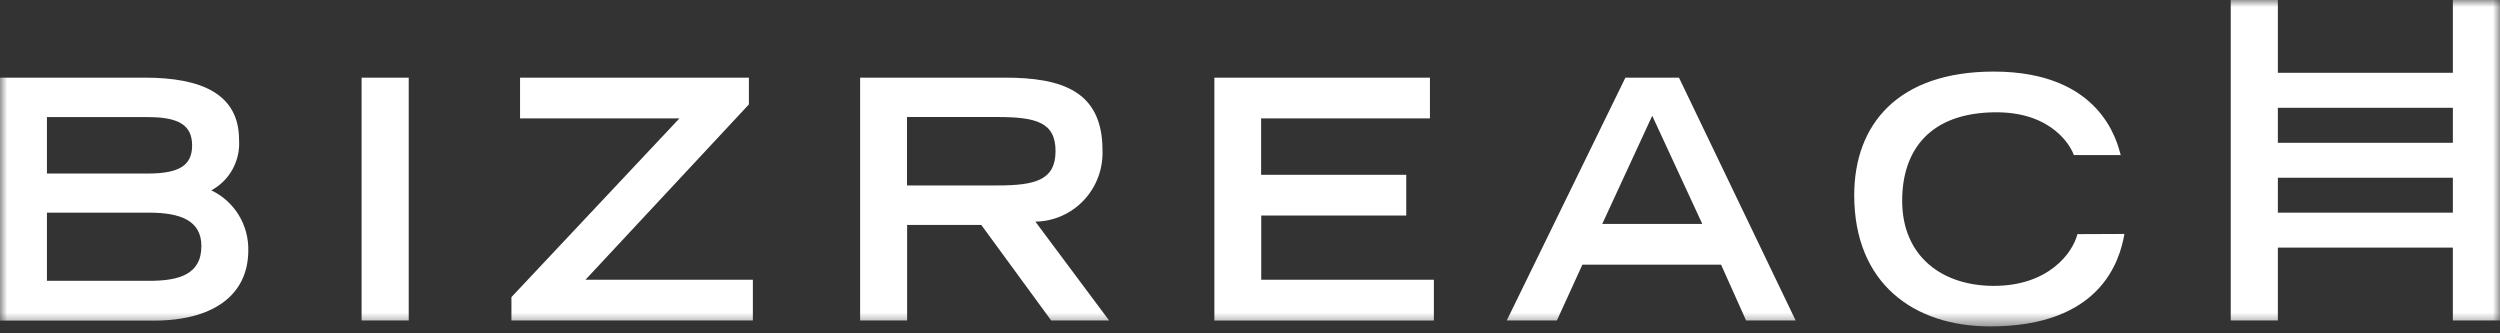 <svg width="180" height="24" viewBox="0 0 180 24" fill="none" xmlns="http://www.w3.org/2000/svg">
<rect x="0" y="0" width="180" height="24" fill="#333333" stroke="none"/>
<mask id="mask0_111_1643" style="mask-type:luminance" maskUnits="userSpaceOnUse" x="0" y="0" width="180" height="24">
<path d="M180 0H0V23.505H180V0Z" fill="white"/>
</mask>
<g mask="url(#mask0_111_1643)">
<path d="M0 5.591H10.426C14.476 5.591 17.212 6.745 17.212 10.067C17.263 10.803 17.101 11.539 16.746 12.184C16.392 12.83 15.859 13.358 15.214 13.705C16.022 14.088 16.703 14.698 17.176 15.462C17.648 16.227 17.892 17.113 17.878 18.014C17.878 21.3 15.285 23.085 11.069 23.085H0V5.591ZM10.643 12.494C12.857 12.494 13.833 11.939 13.833 10.472C13.833 9.004 12.857 8.431 10.643 8.431H3.379V12.494H10.643ZM10.737 20.22C12.879 20.22 14.5 19.766 14.5 17.716C14.5 15.898 13.025 15.311 10.737 15.311H3.379V20.22H10.737ZM26.035 5.591H29.428V23.074H26.035V5.591ZM36.823 23.074V21.393L48.917 8.526H37.444V5.591H53.92V7.518L42.156 20.139H54.206V23.074H36.823Z" fill="white"/>
<path d="M61.929 5.59H72.332C76.428 5.59 79.379 6.531 79.379 10.812C79.405 11.473 79.299 12.132 79.069 12.75C78.838 13.369 78.488 13.935 78.037 14.414C77.587 14.894 77.046 15.277 76.446 15.542C75.847 15.807 75.201 15.948 74.546 15.957L79.856 23.074H75.686L70.654 16.197H65.313V23.074H61.929V5.59ZM71.829 13.352C74.592 13.352 75.999 12.941 75.999 10.875C75.999 8.808 74.594 8.425 71.829 8.425H65.304V13.352H71.829ZM87.435 5.59H102.955V8.525H90.801V12.588H101.25V15.52H90.809V20.141H103.239V23.077H87.435V5.59ZM117.029 5.59H120.886L129.287 23.074H125.718L123.918 19.056H113.932L112.097 23.074H108.486L117.029 5.59ZM122.566 16.125L118.961 8.335L115.361 16.124L122.566 16.125ZM152.958 16.844C152.621 18.79 151.244 23.502 143.288 23.502C137.811 23.502 133.504 20.421 133.504 14.053C133.504 8.953 136.657 5.154 143.553 5.154C151.289 5.154 152.432 10.231 152.693 11.167H149.314C149.124 10.567 147.788 8.085 143.742 8.085C138.954 8.085 136.956 10.812 136.956 14.448C136.956 18.466 139.836 20.583 143.553 20.583C147.504 20.583 149.241 18.201 149.574 16.857L152.958 16.844ZM176.606 0V5.244H164.006V0H160.613V23.074H164.006V17.829H176.605V23.074H179.998V0H176.606ZM176.606 7.763V10.28H164.006V7.763H176.606ZM164.007 12.796H176.606V15.313H164.006L164.007 12.796Z" fill="white"/>
</g>
</svg>
